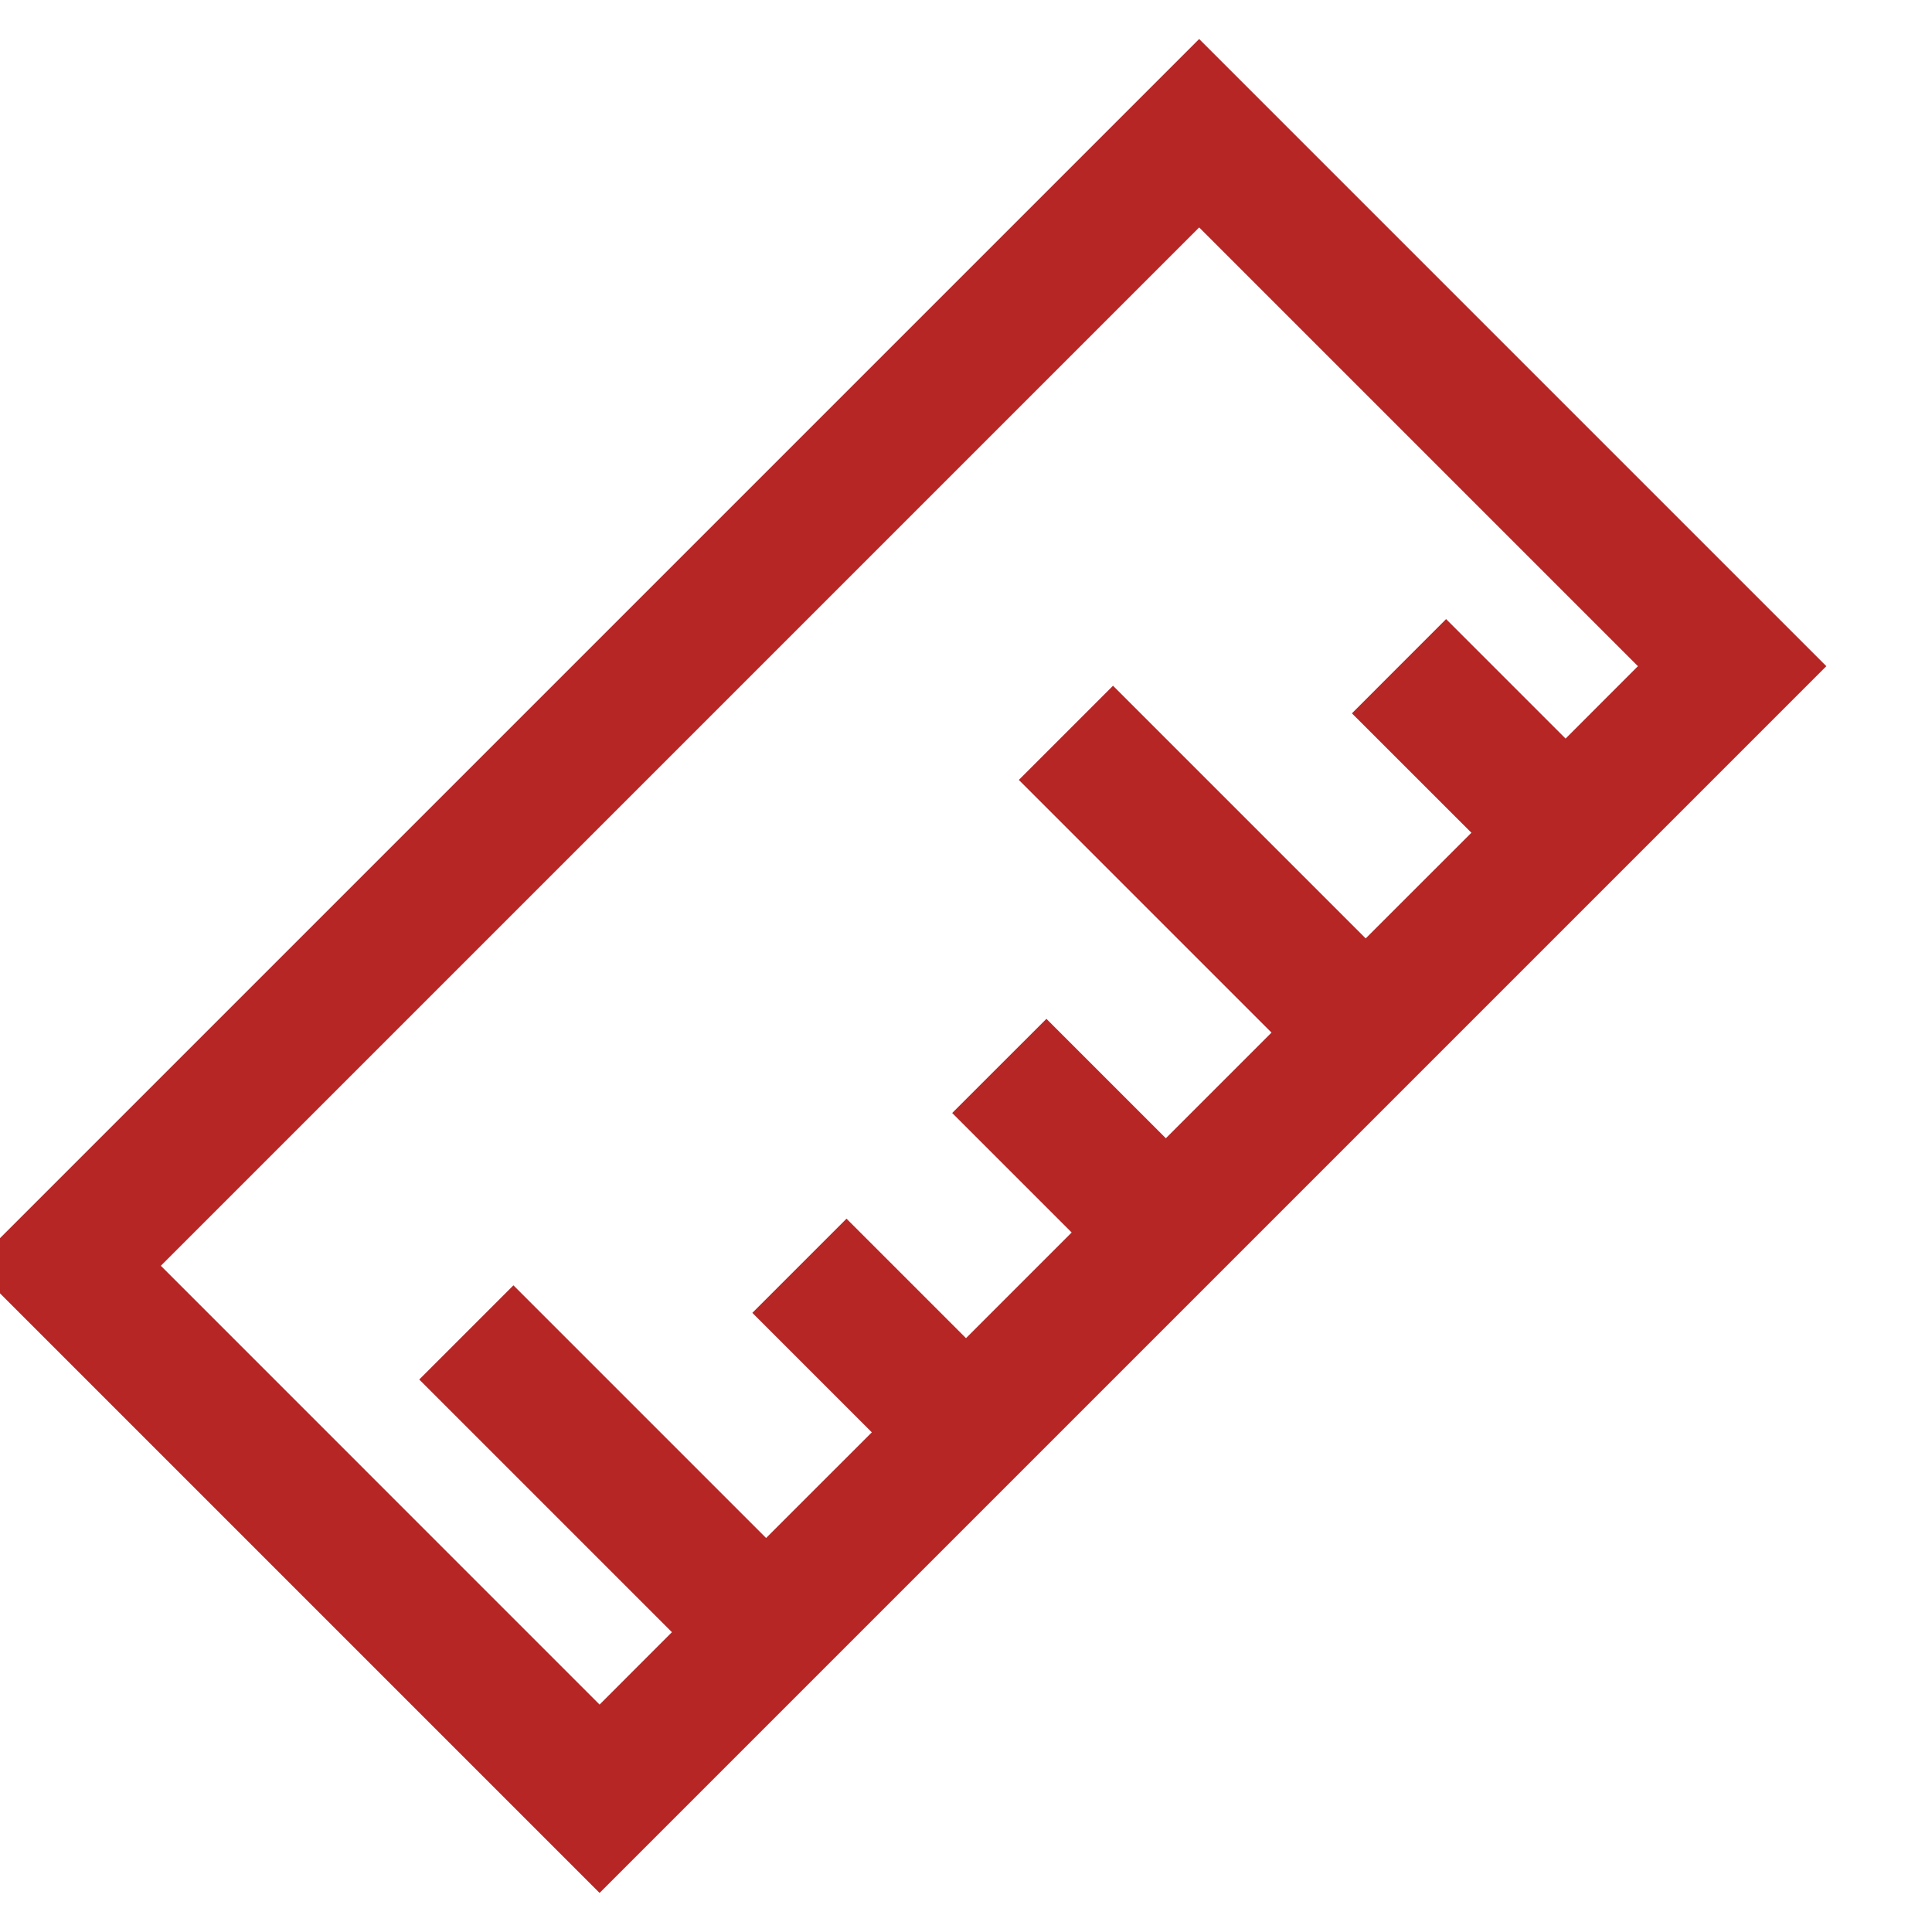<svg width="32" height="32" viewBox="0 0 32 32" fill="none" xmlns="http://www.w3.org/2000/svg">
<g clip-path="url(#clip0_497_484)">
<path d="M19.862 0.646L-0.457 20.965L9.931 31.353L30.25 11.034L19.862 0.646ZM2.664 20.965L19.862 3.767L27.129 11.034L25.931 12.233L23.952 10.254L22.392 11.815L24.371 13.793L22.62 15.543L18.435 11.358L16.875 12.918L21.06 17.103L19.31 18.853L17.332 16.875L15.771 18.435L17.75 20.414L16 22.164L14.021 20.185L12.461 21.745L14.44 23.724L12.689 25.474L8.504 21.289L6.944 22.849L11.129 27.034L9.931 28.233L2.664 20.965Z" fill="#B62625"/>
</g>
<defs>
<clipPath id="clip0_497_484">
<rect width="32" height="32" fill="white"/>
</clipPath>
</defs>
</svg>
